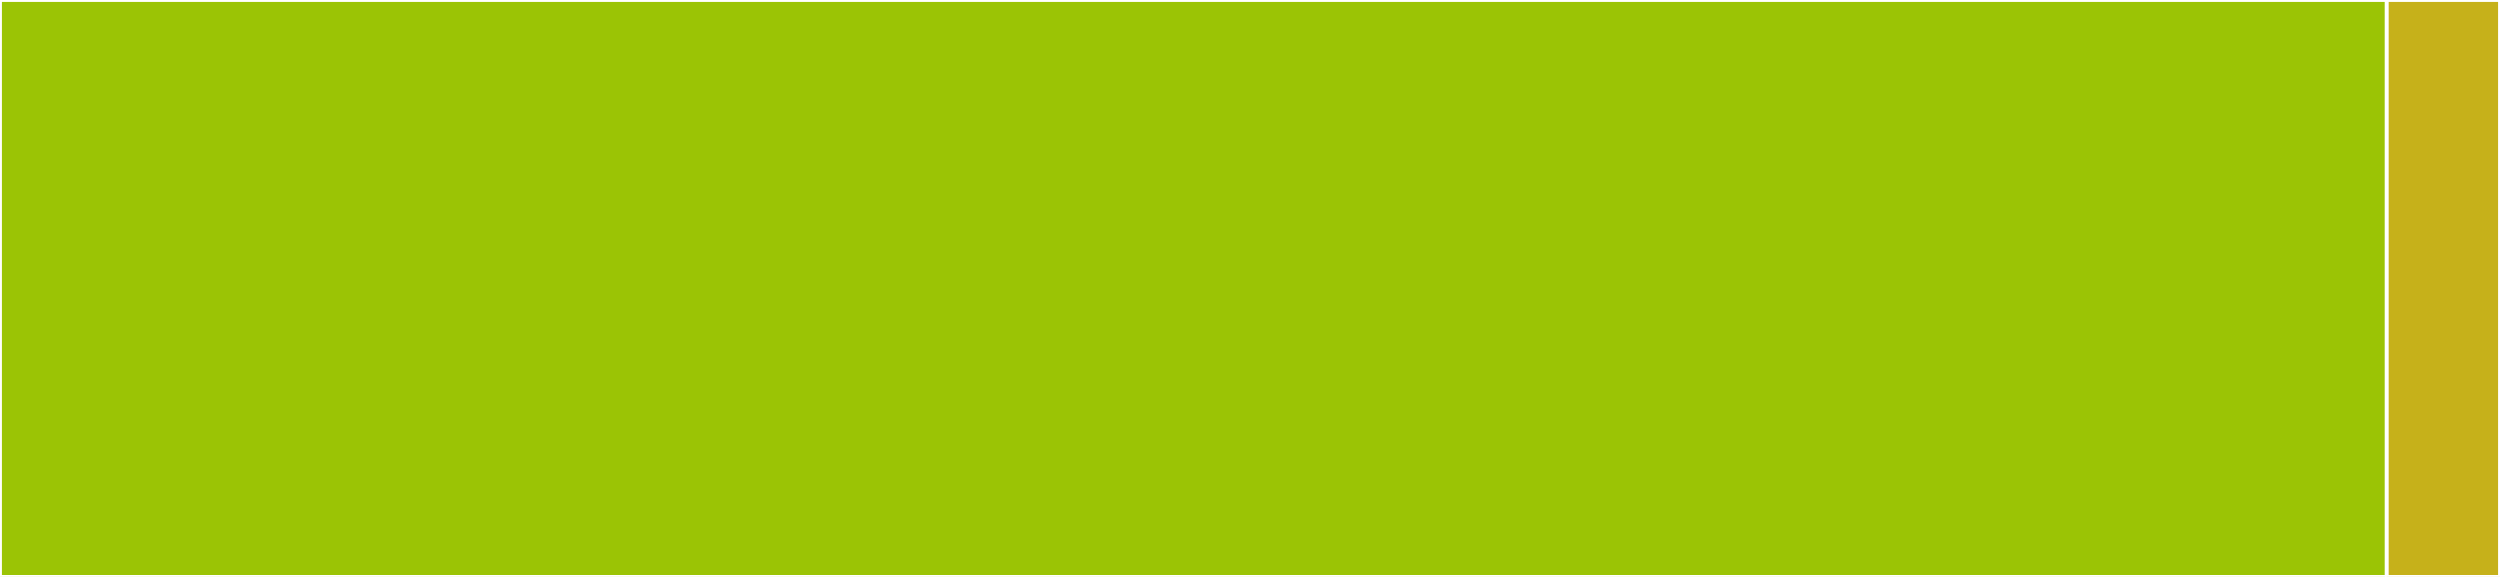 <svg baseProfile="full" width="650" height="150" viewBox="0 0 650 150" version="1.1"
xmlns="http://www.w3.org/2000/svg" xmlns:ev="http://www.w3.org/2001/xml-events"
xmlns:xlink="http://www.w3.org/1999/xlink">

<rect x="0" y="0" width="650" height="150" fill="#333333" stroke="none"/>

<style>rect.s{mask:url(#mask);}</style>
<defs>
  <pattern id="white" width="4" height="4" patternUnits="userSpaceOnUse" patternTransform="rotate(45)">
    <rect width="2" height="2" transform="translate(0,0)" fill="white"></rect>
  </pattern>
  <mask id="mask">
    <rect x="0" y="0" width="100%" height="100%" fill="url(#white)"></rect>
  </mask>
</defs>

<rect x="0" y="0" width="620.557" height="150.0" fill="#9bc405" stroke="white" stroke-width="1" class=" tooltipped" data-content="DASSL.jl"><title>DASSL.jl</title></rect>
<rect x="620.557" y="0" width="29.443" height="150" fill="#c6b11a" stroke="white" stroke-width="1" class=" tooltipped" data-content="common.jl"><title>common.jl</title></rect>
</svg>
